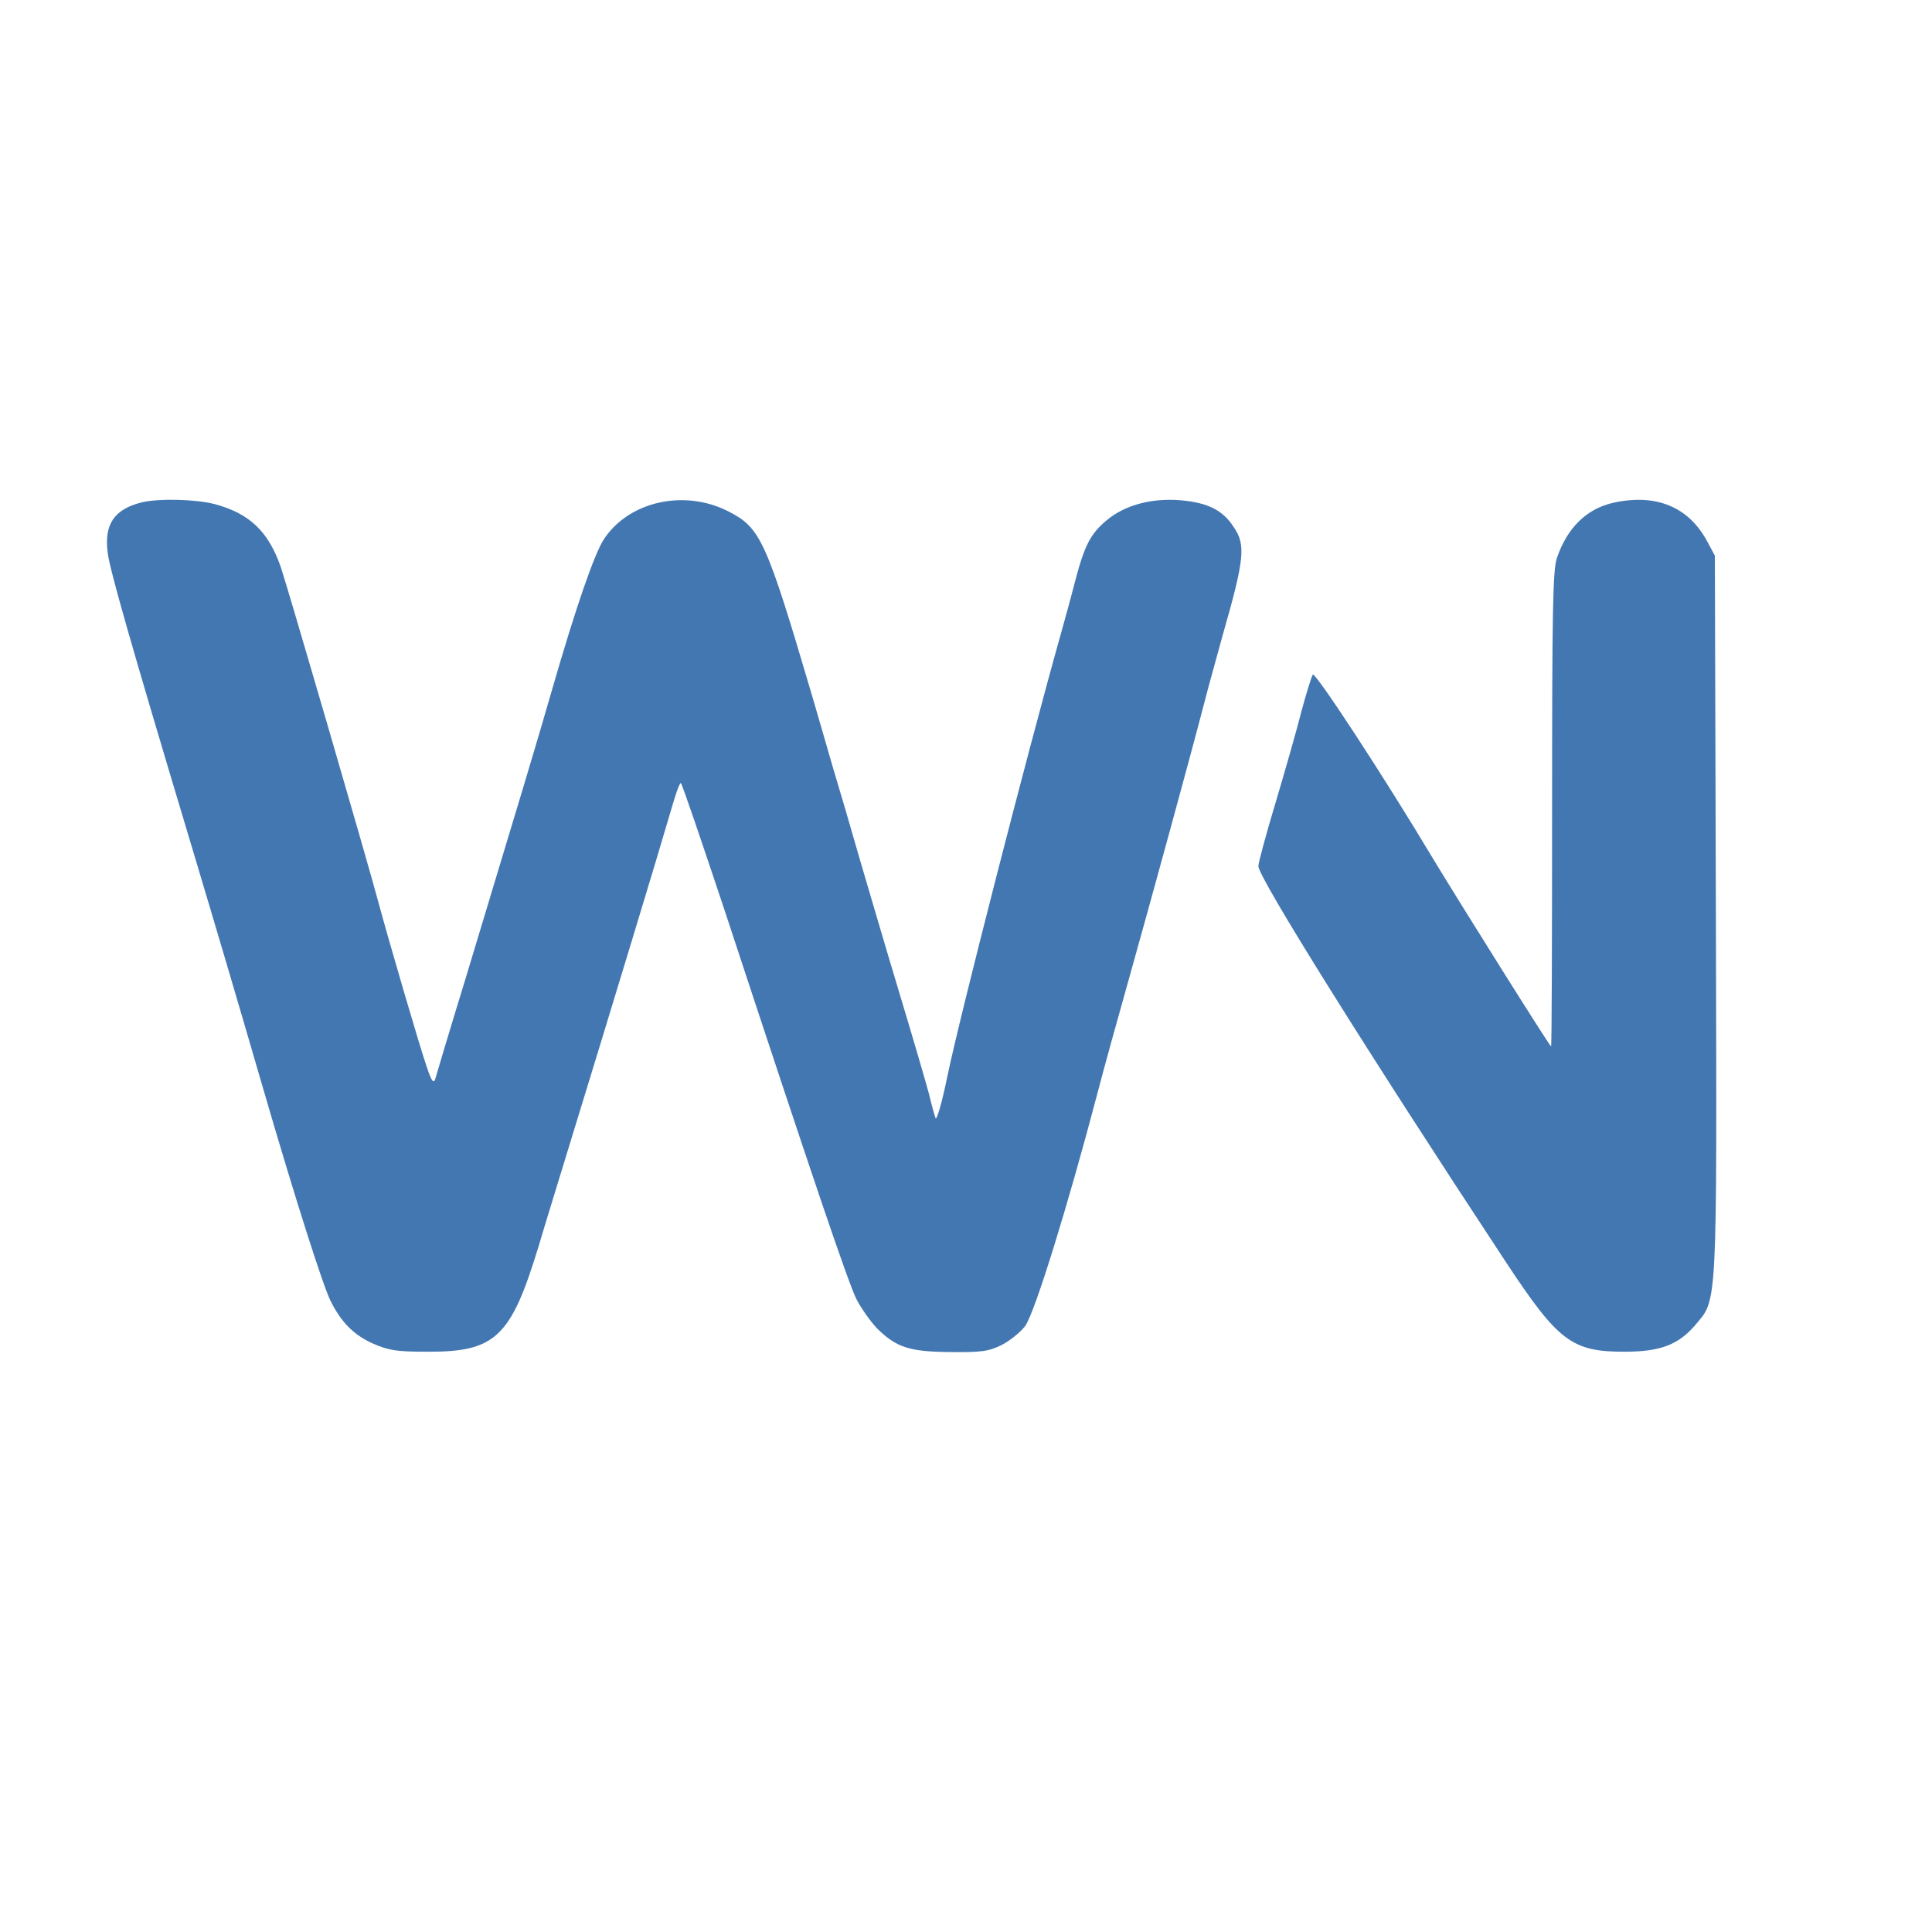 <?xml version="1.0" standalone="no"?>
<!DOCTYPE svg PUBLIC "-//W3C//DTD SVG 20010904//EN"
 "http://www.w3.org/TR/2001/REC-SVG-20010904/DTD/svg10.dtd">
<svg version="1.0" xmlns="http://www.w3.org/2000/svg"
 width="565pt" height="565pt" viewBox="0 0 565 565"
 preserveAspectRatio="xMidYMid meet">

<g transform="translate(0,565) scale(0.1,-0.1)"
fill="#4377B2" stroke="none">
<path d="M415 4181 c-81 -20 -111 -64 -100 -148 6 -49 69 -270 235 -823 91
-304 138 -463 220 -745 92 -316 174 -574 197 -620 31 -62 67 -98 121 -123 48
-21 69 -25 161 -25 200 -1 245 42 326 308 18 61 50 164 70 230 148 482 283
927 318 1048 12 42 24 77 28 77 3 0 60 -168 128 -372 257 -781 362 -1091 386
-1138 14 -27 41 -65 60 -85 57 -56 95 -68 215 -69 90 -1 112 2 150 21 25 13
55 38 68 55 29 41 126 356 212 683 17 66 60 221 95 345 60 214 172 622 217
795 11 44 36 132 53 195 65 227 69 267 32 320 -32 49 -76 70 -154 77 -86 7
-163 -14 -216 -58 -47 -39 -65 -72 -93 -179 -12 -47 -31 -116 -42 -155 -96
-341 -295 -1116 -332 -1295 -15 -74 -31 -128 -34 -120 -3 8 -12 40 -19 70 -8
30 -46 161 -85 290 -39 129 -91 307 -117 395 -25 88 -62 214 -82 280 -19 66
-45 156 -58 200 -135 458 -151 492 -246 540 -128 65 -290 29 -363 -82 -28 -43
-82 -199 -151 -438 -45 -157 -94 -319 -256 -855 -45 -146 -83 -274 -86 -285
-5 -15 -11 -7 -25 35 -19 54 -112 372 -141 480 -35 131 -268 930 -286 982 -36
104 -92 157 -194 184 -55 14 -161 17 -212 5z"/>
<path d="M4715 4179 c-76 -18 -132 -73 -162 -161 -12 -36 -14 -152 -14 -735 0
-381 -1 -693 -3 -693 -4 0 -263 413 -344 547 -146 244 -347 551 -353 540 -4
-7 -19 -55 -33 -107 -13 -52 -47 -171 -75 -265 -28 -93 -51 -178 -51 -188 0
-33 322 -548 724 -1158 153 -232 193 -262 346 -262 105 0 157 20 206 76 67 80
65 29 62 1198 l-3 1054 -22 41 c-55 103 -152 142 -278 113z"/>
</g>
</svg>
